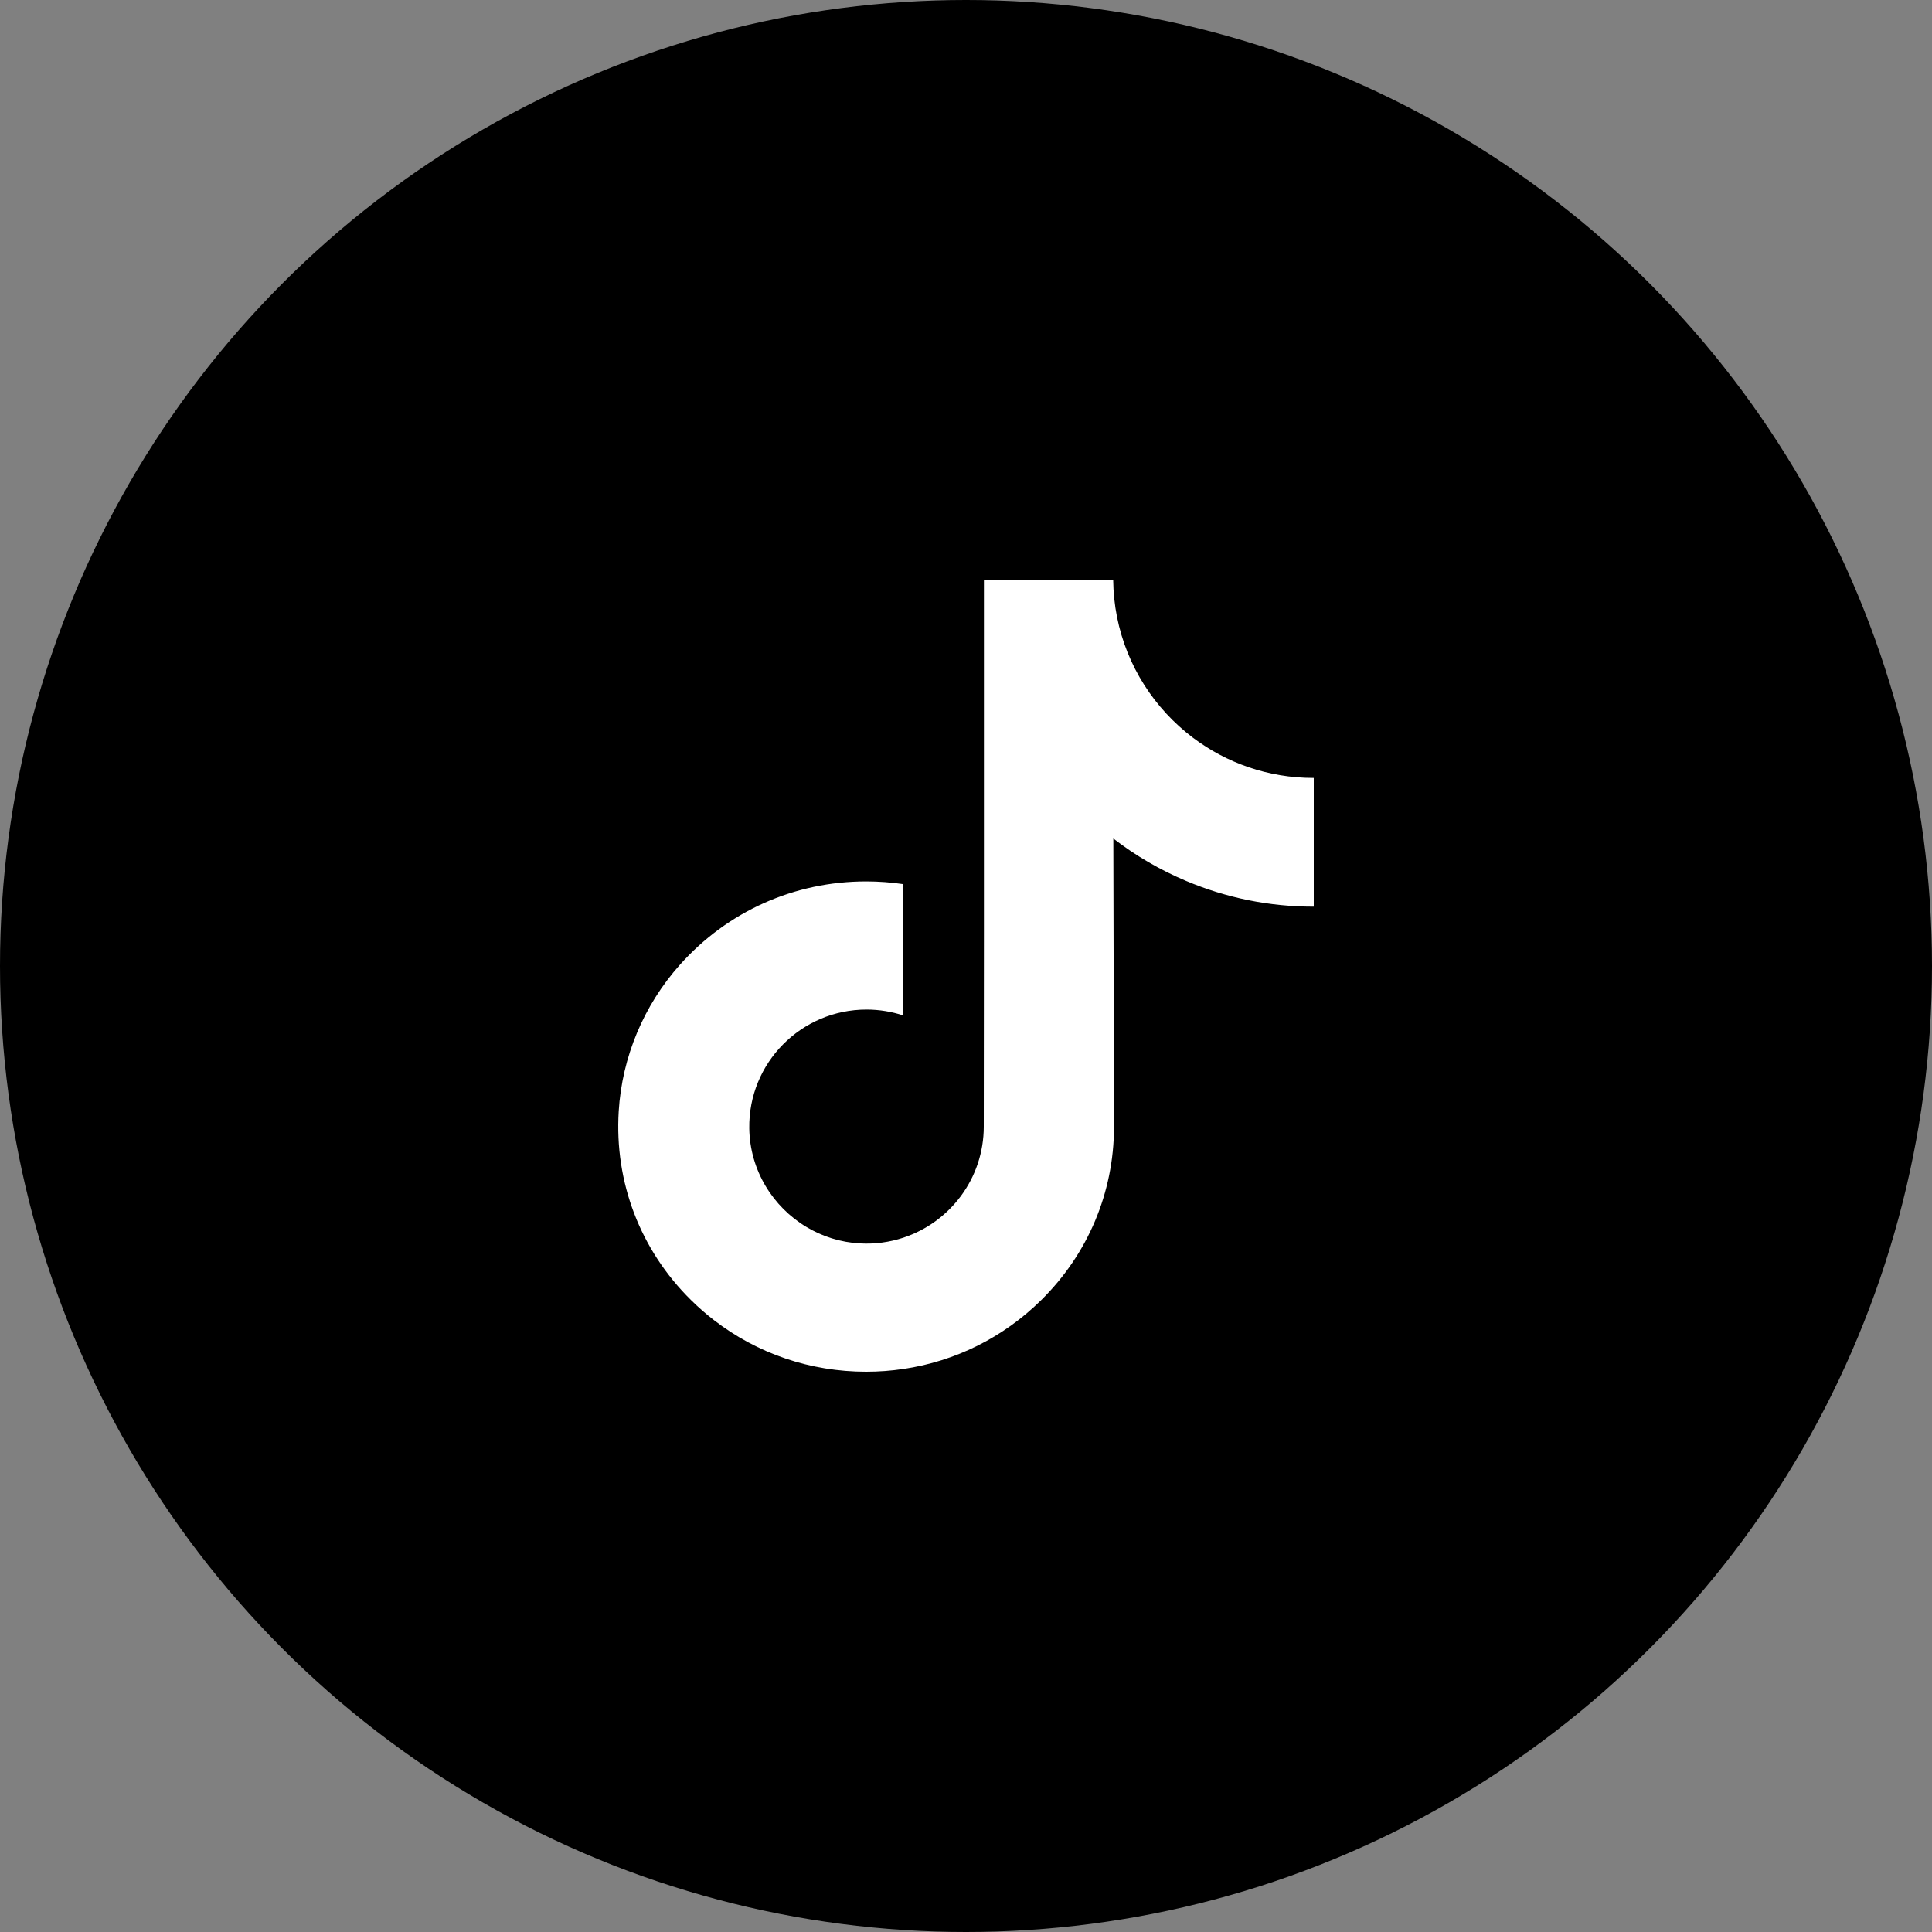 <svg width="100" height="100" viewBox="0 0 100 100" fill="none" xmlns="http://www.w3.org/2000/svg">
<rect x="0" y="0" width="100" height="100" fill="#808080" stroke="none"/>
<circle cx="50" cy="50" r="50" fill="black"/>
<path d="M67.981 40.266C65.639 40.266 63.478 39.489 61.742 38.18C59.752 36.678 58.322 34.476 57.817 31.938C57.692 31.311 57.625 30.663 57.618 30H50.928V48.292L50.92 58.312C50.92 60.991 49.177 63.262 46.76 64.061C46.059 64.293 45.301 64.403 44.513 64.359C43.506 64.304 42.562 64 41.742 63.509C39.998 62.465 38.814 60.571 38.782 58.404C38.732 55.017 41.468 52.255 44.851 52.255C45.519 52.255 46.16 52.364 46.76 52.562V47.563V45.765C46.127 45.671 45.482 45.623 44.831 45.623C41.129 45.623 37.666 47.162 35.191 49.937C33.32 52.033 32.198 54.708 32.025 57.512C31.798 61.197 33.145 64.699 35.758 67.283C36.142 67.663 36.545 68.015 36.967 68.34C39.207 70.065 41.946 71 44.831 71C45.482 71 46.127 70.952 46.76 70.858C49.455 70.459 51.941 69.224 53.903 67.283C56.314 64.899 57.647 61.733 57.661 58.364L57.626 43.402C58.777 44.29 60.034 45.024 61.384 45.594C63.483 46.481 65.709 46.93 68 46.929V42.068V40.264C68.001 40.266 67.982 40.266 67.981 40.266Z" fill="white"/>
</svg>
